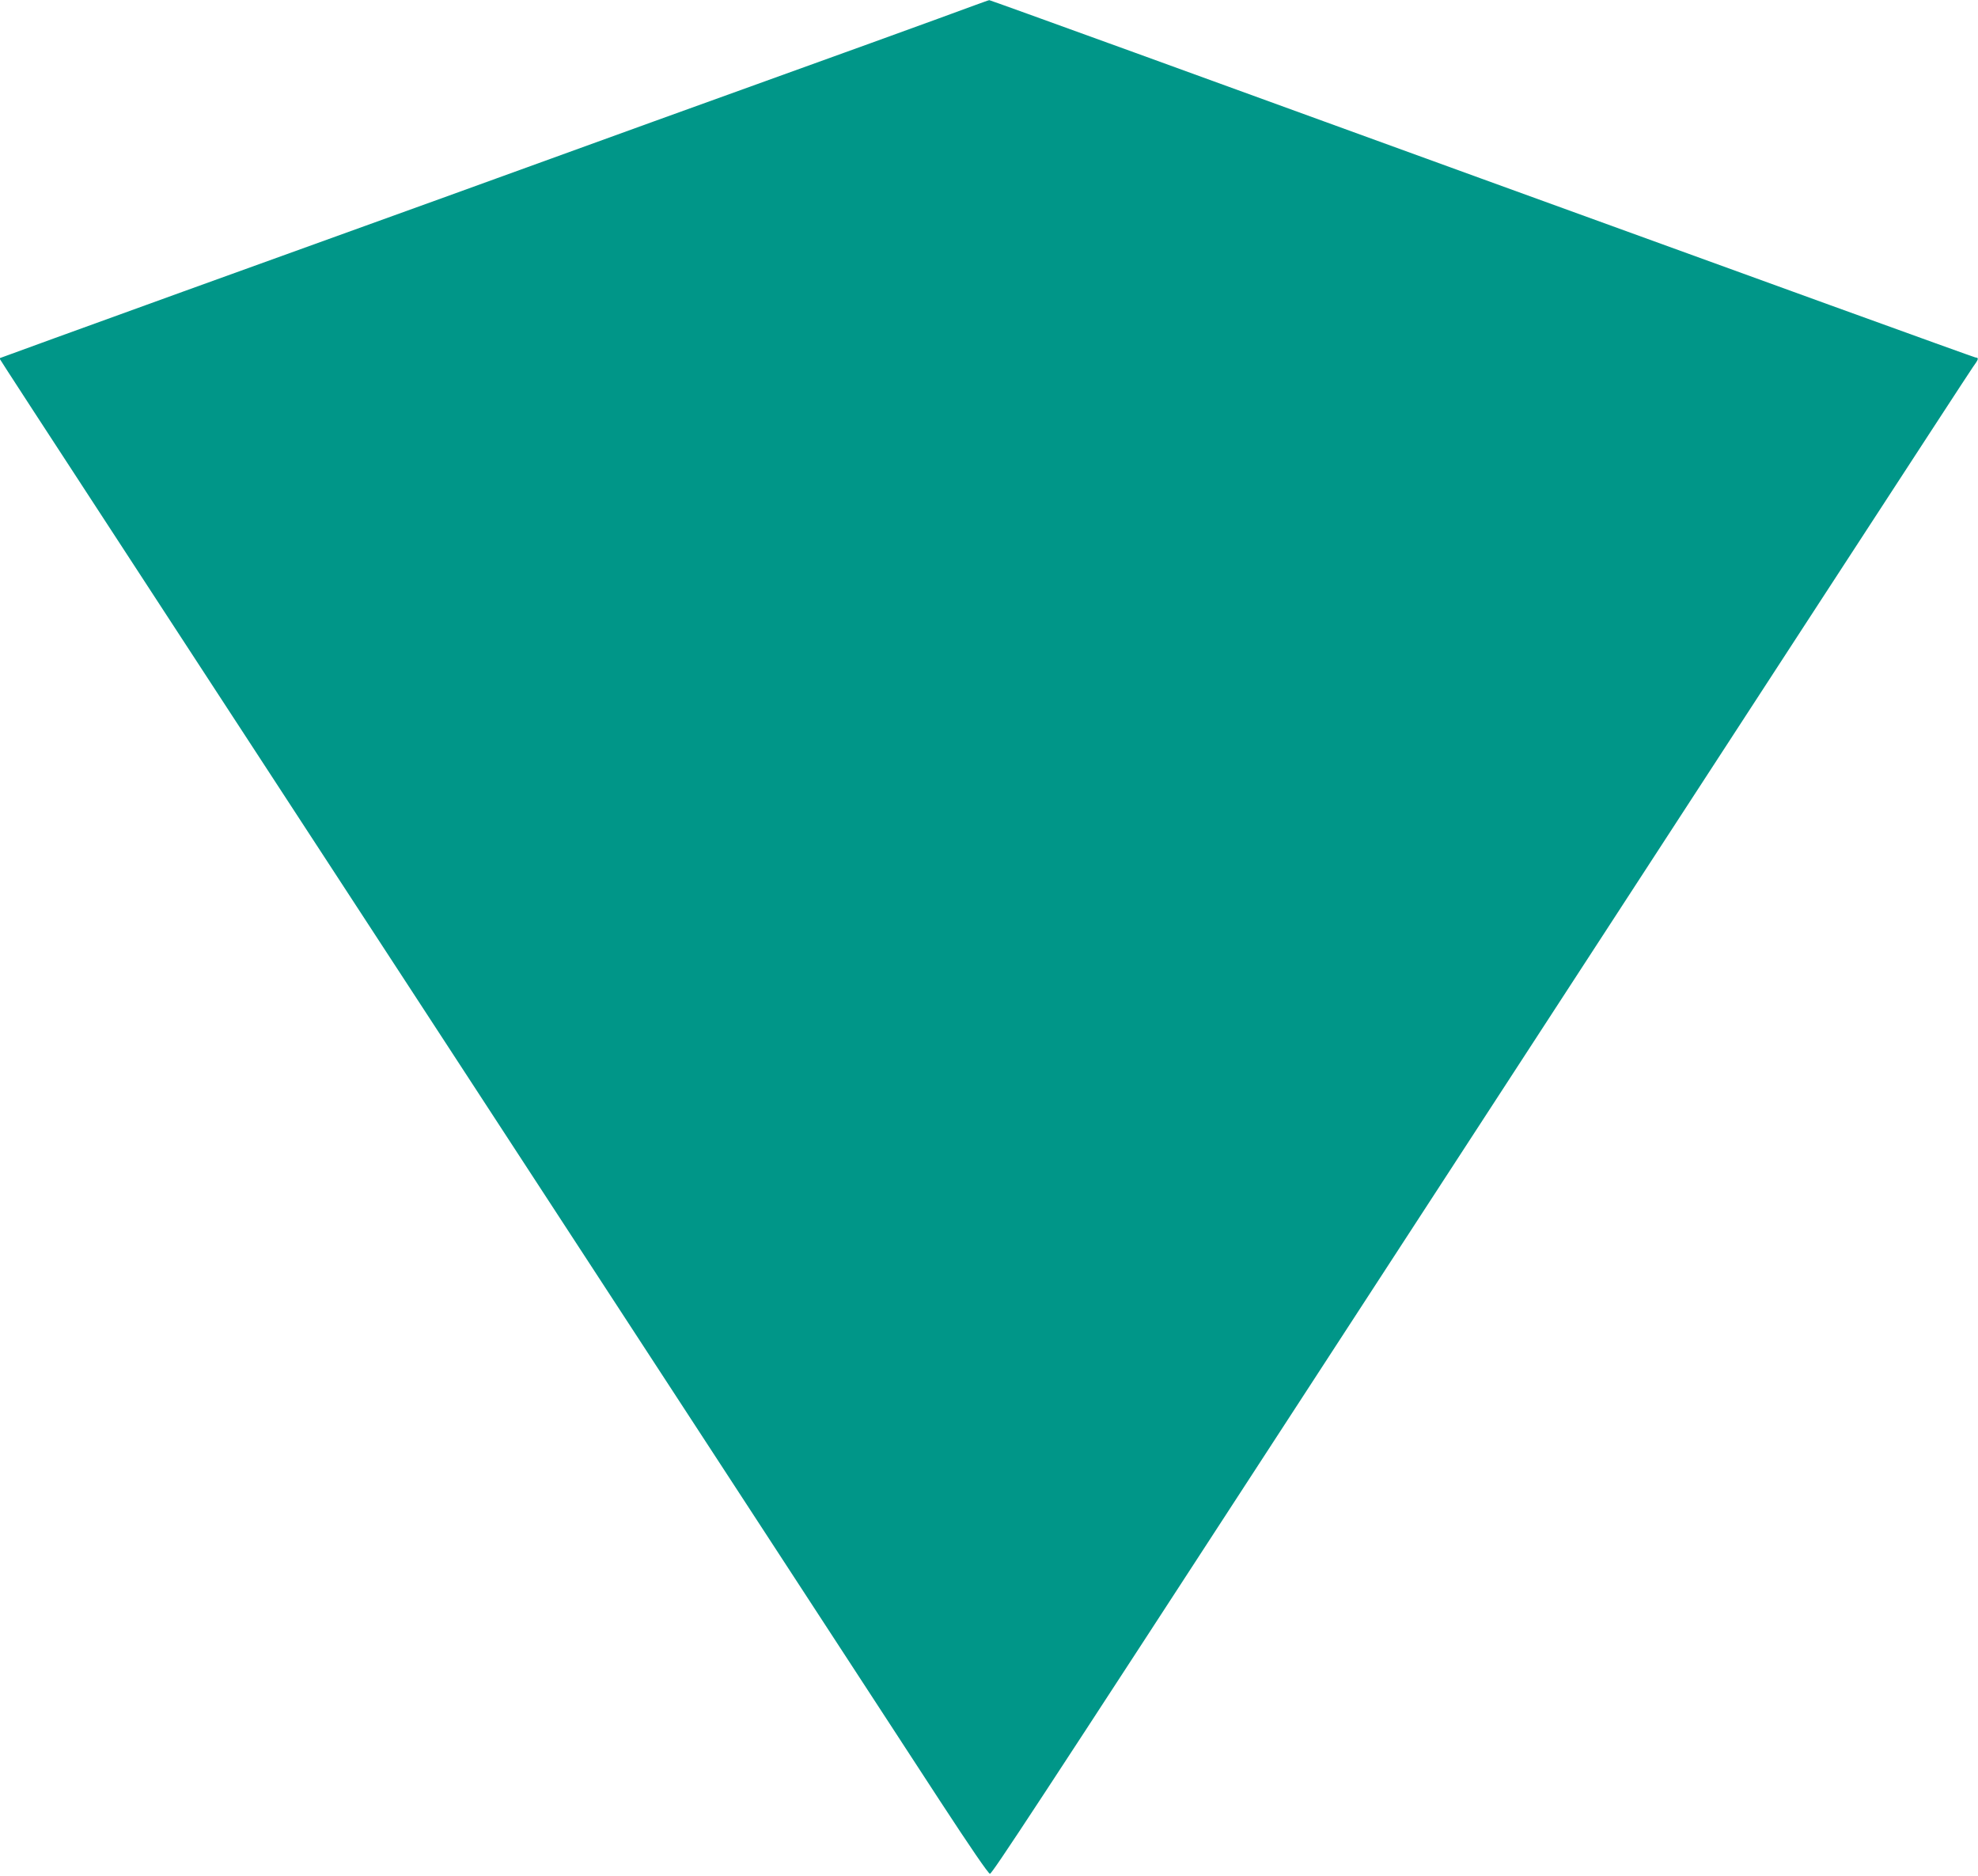 <?xml version="1.0" standalone="no"?>
<!DOCTYPE svg PUBLIC "-//W3C//DTD SVG 20010904//EN"
 "http://www.w3.org/TR/2001/REC-SVG-20010904/DTD/svg10.dtd">
<svg version="1.0" xmlns="http://www.w3.org/2000/svg"
 width="1280pt" height="1214pt" viewBox="0 0 1280 1214"
 preserveAspectRatio="xMidYMid meet">
<g transform="translate(0,1214) scale(0.1,-0.1)"
fill="#009688" stroke="none">
<path d="M6305 12105 c-49 -19 -351 -128 -670 -244 -1287 -464 -1547 -558
-2755 -996 -278 -100 -1038 -375 -1690 -610 -652 -236 -1187 -430 -1190 -432
-5 -5 -386 580 2905 -4464 1583 -2428 3016 -4623 3182 -4879 187 -286 309
-465 319 -465 14 0 270 389 2023 3085 2983 4586 4309 6624 4337 6663 39 54 41
62 17 64 -10 1 -1448 522 -3196 1157 -1747 636 -3181 1156 -3185 1155 -4 0
-47 -16 -97 -34z"/>
</g>
</svg>

